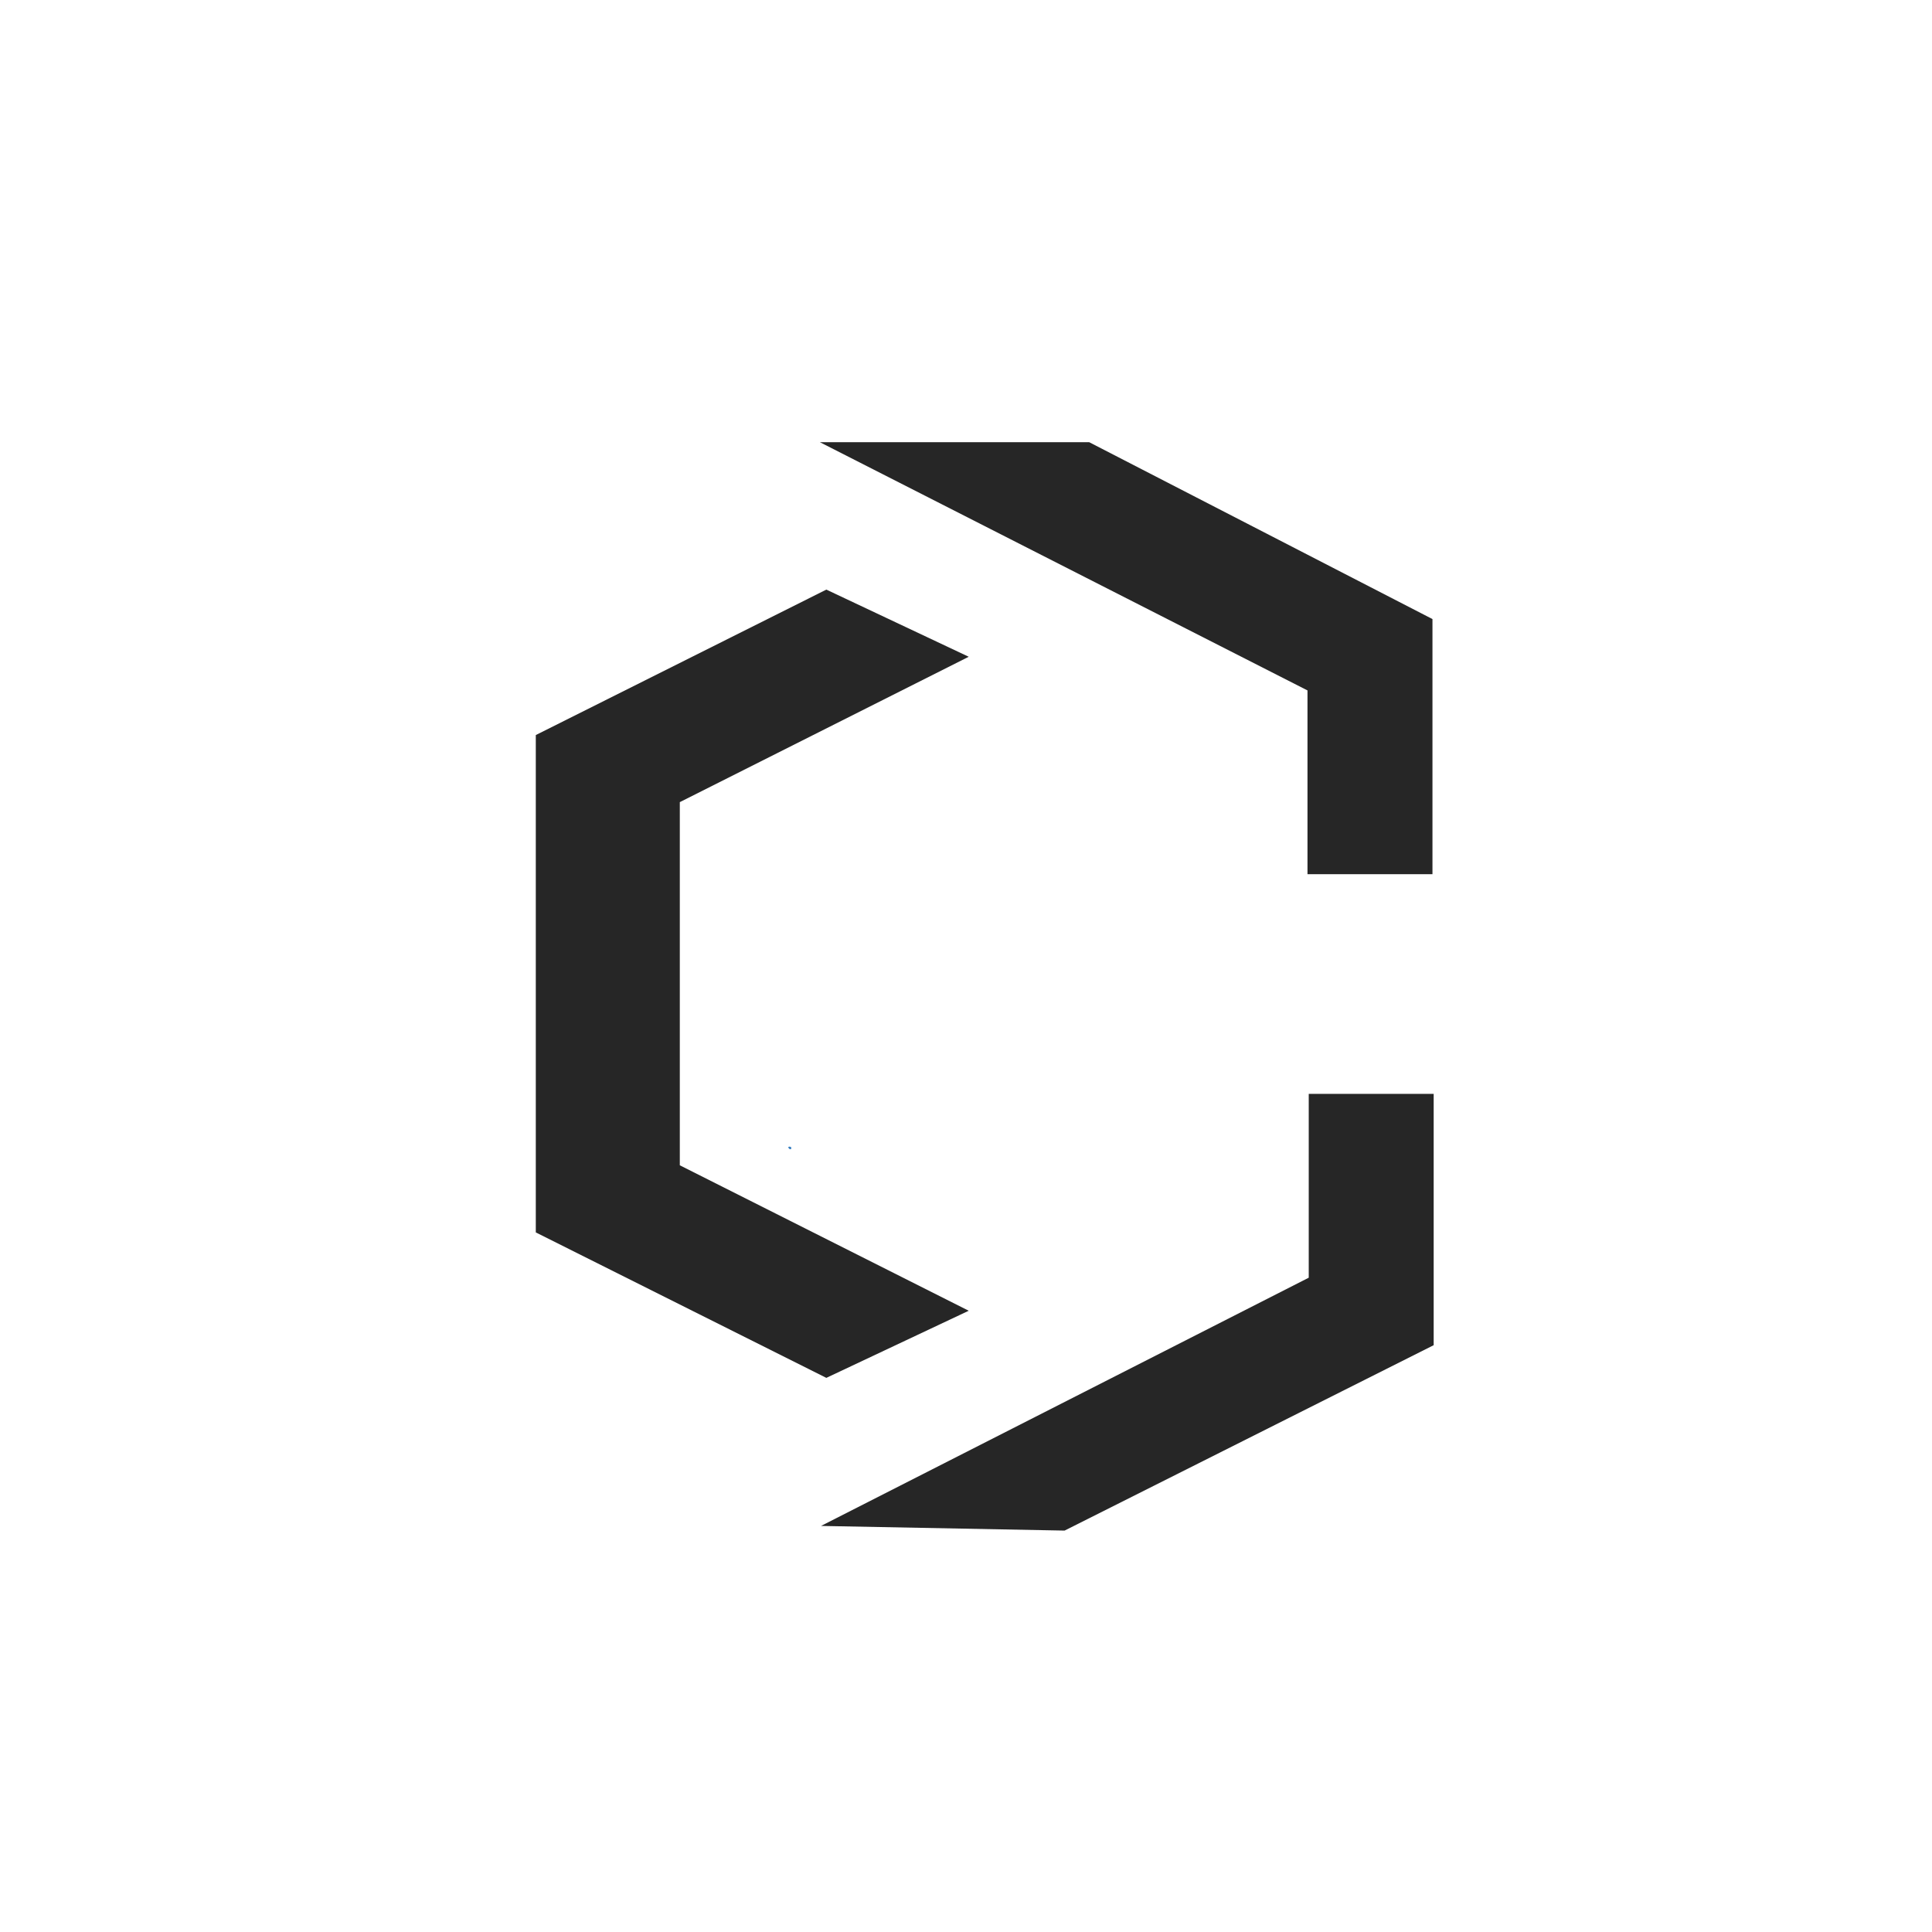 <svg xmlns="http://www.w3.org/2000/svg" xmlns:xlink="http://www.w3.org/1999/xlink" viewBox="0 0 415.07 415"><defs><linearGradient id="New_Gradient_Swatch_4" x1="2621.61" y1="-7339.2" x2="2622.71" y2="-7339.2" gradientTransform="translate(-3085.14 -6820.51) rotate(135)" gradientUnits="userSpaceOnUse"><stop offset="0" stop-color="#00adee"/><stop offset="0.15" stop-color="#009ed9"/><stop offset="0.46" stop-color="#0079a3"/><stop offset="0.9" stop-color="#003d4d"/><stop offset="1" stop-color="#002e37"/></linearGradient><linearGradient id="linear-gradient" x1="-137.06" y1="-7853.55" x2="35.65" y2="-7853.55" gradientTransform="translate(201.46 -7606.92) rotate(180)" gradientUnits="userSpaceOnUse"><stop offset="0.15" stop-color="#7cb1df"/><stop offset="0.58" stop-color="#327bbe"/></linearGradient><linearGradient id="linear-gradient-2" x1="-45.62" y1="-7853.55" x2="126.19" y2="-7853.55" gradientTransform="translate(201.46 -7606.92) rotate(180)" gradientUnits="userSpaceOnUse"><stop offset="0.41" stop-color="#327bbe"/><stop offset="0.9" stop-color="#7cb1df"/></linearGradient></defs><title>mark_1</title><g id="Layer_2" data-name="Layer 2"><g id="Layer_1-2" data-name="Layer 1"><rect width="415" height="415" style="fill:none"/><rect x="0.07" width="415" height="415" style="fill:none"/><path d="M249.9,223.6l.83-.73-.83.73Z" style="fill:url(#New_Gradient_Swatch_4)"/><polygon points="230.07 229.16 229.05 230.95 230.16 229.84 230.07 229.16" style="fill:none"/><path d="M169.9,246.41c-1.3-.34.35,1.25,0,0Z" style="fill:url(#linear-gradient)"/><path d="M169.9,246.41c-1.3-.34.35,1.25,0,0Z" style="fill:url(#linear-gradient-2)"/><polygon points="176.14 95 234 95 307.75 133 307.75 187.81 280.9 187.81 280.9 148.33 176.14 95" style="fill:#262626"/><polygon points="176.39 327.83 228.72 328.83 308.01 289 308.01 235.01 281.17 235.01 281.17 274.5 176.39 327.83" style="fill:#262626"/><polygon points="146.05 211.34 146.05 172.33 208.12 141.1 177.53 126.67 115.11 157.92 115.11 211.34 115.11 264.77 177.53 296.02 208.12 281.6 146.05 250.35 146.05 211.34" style="fill:#262626"/></g></g></svg>